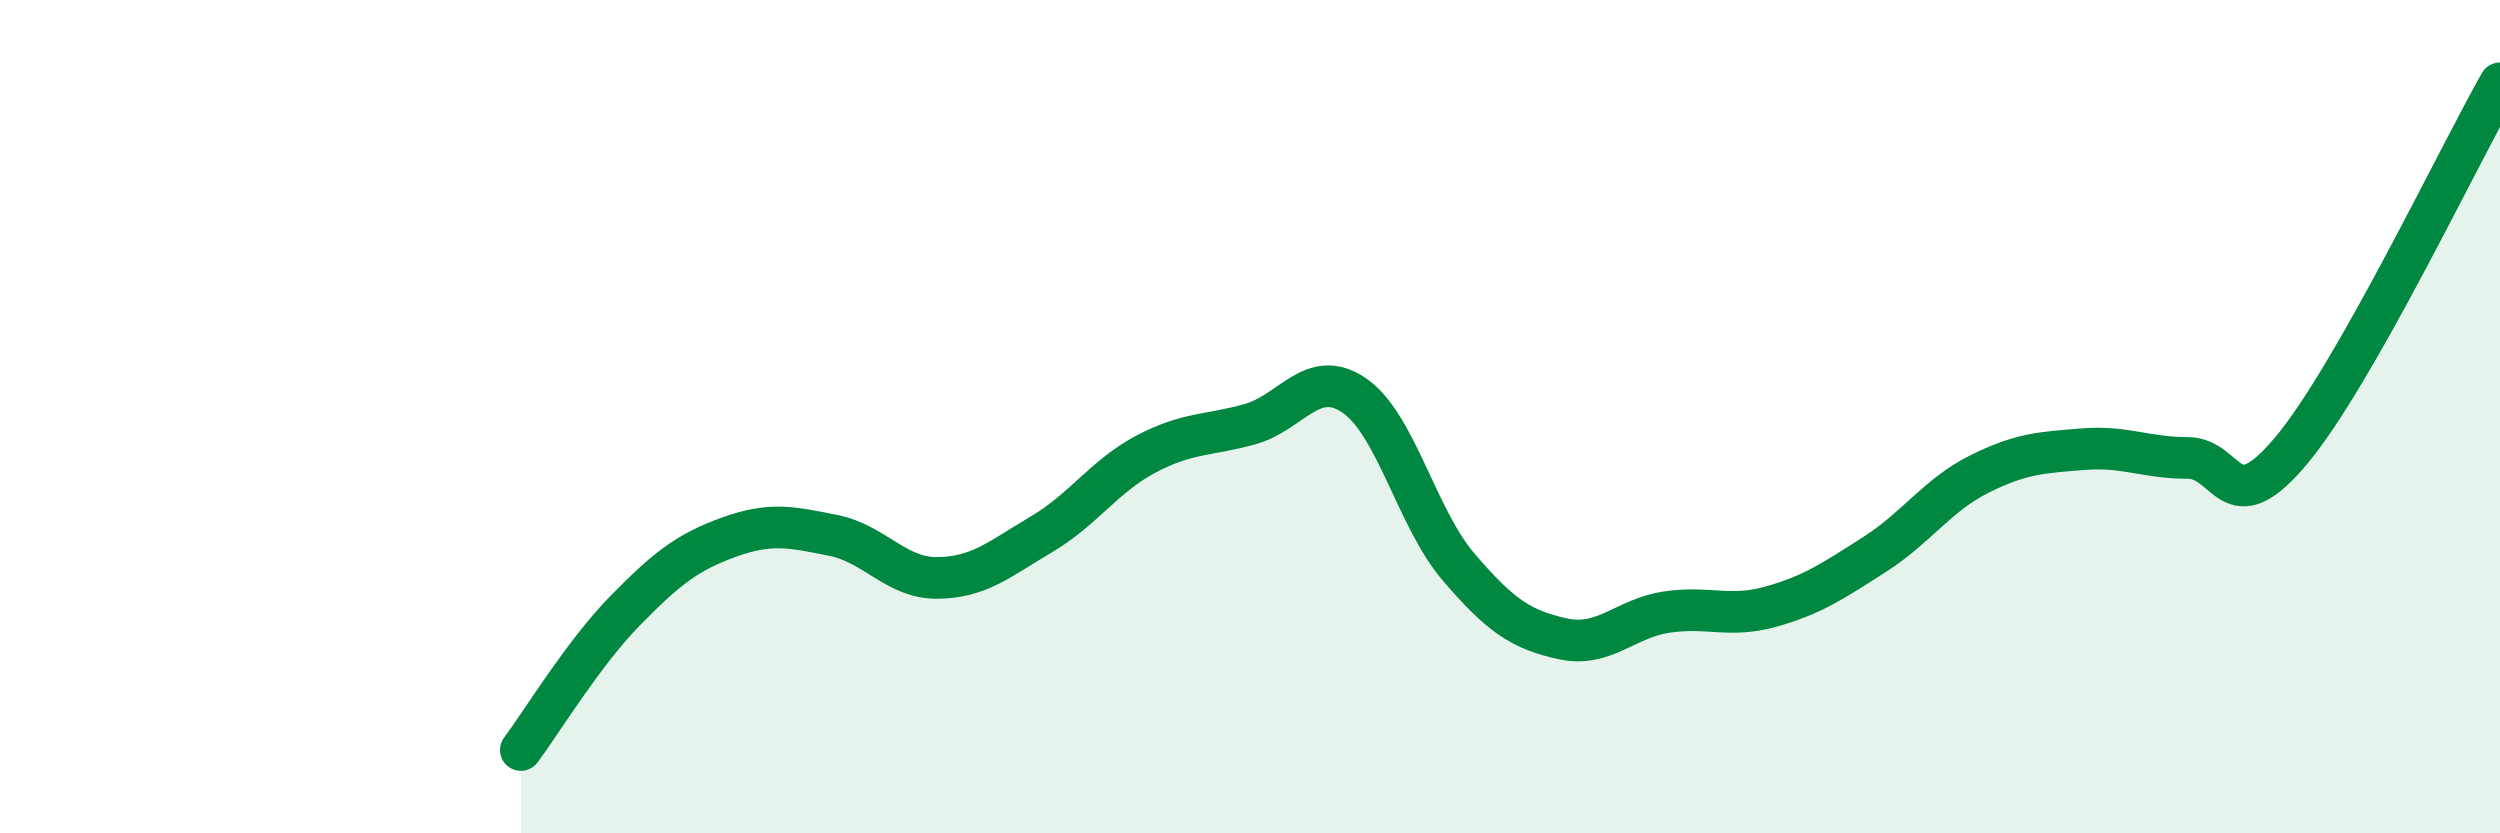 
    <svg width="60" height="20" viewBox="0 0 60 20" xmlns="http://www.w3.org/2000/svg">
      <path
        d="M 12.5,18 C 13,17.33 14,15.68 15,14.66 C 16,13.64 16.5,13.25 17.5,12.89 C 18.5,12.53 19,12.65 20,12.85 C 21,13.05 21.5,13.88 22.5,13.87 C 23.5,13.86 24,13.41 25,12.82 C 26,12.23 26.5,11.43 27.5,10.9 C 28.5,10.37 29,10.46 30,10.18 C 31,9.9 31.5,8.81 32.5,9.49 C 33.5,10.17 34,12.43 35,13.6 C 36,14.77 36.5,15.11 37.5,15.33 C 38.5,15.55 39,14.84 40,14.69 C 41,14.54 41.5,14.84 42.5,14.56 C 43.5,14.28 44,13.94 45,13.3 C 46,12.66 46.5,11.88 47.5,11.38 C 48.5,10.88 49,10.86 50,10.78 C 51,10.7 51.5,10.99 52.5,10.99 C 53.5,10.99 53.5,12.6 55,10.8 C 56.5,9 59,3.76 60,2L60 20L12.5 20Z"
        fill="#008740"
        opacity="0.1"
        stroke-linecap="round"
        stroke-linejoin="round"
      />
      <path
        d="M 12.5,18 C 13,17.33 14,15.68 15,14.66 C 16,13.64 16.5,13.25 17.5,12.89 C 18.5,12.53 19,12.65 20,12.85 C 21,13.05 21.5,13.88 22.5,13.87 C 23.5,13.86 24,13.41 25,12.82 C 26,12.23 26.5,11.43 27.5,10.9 C 28.5,10.37 29,10.46 30,10.18 C 31,9.9 31.5,8.81 32.5,9.49 C 33.5,10.17 34,12.43 35,13.6 C 36,14.77 36.5,15.11 37.5,15.33 C 38.5,15.55 39,14.84 40,14.69 C 41,14.54 41.5,14.84 42.5,14.56 C 43.5,14.28 44,13.94 45,13.3 C 46,12.66 46.5,11.88 47.5,11.38 C 48.5,10.88 49,10.86 50,10.78 C 51,10.7 51.5,10.99 52.5,10.99 C 53.5,10.99 53.5,12.6 55,10.8 C 56.5,9 59,3.76 60,2"
        stroke="#008740"
        stroke-width="1"
        fill="none"
        stroke-linecap="round"
        stroke-linejoin="round"
      />
    </svg>
  